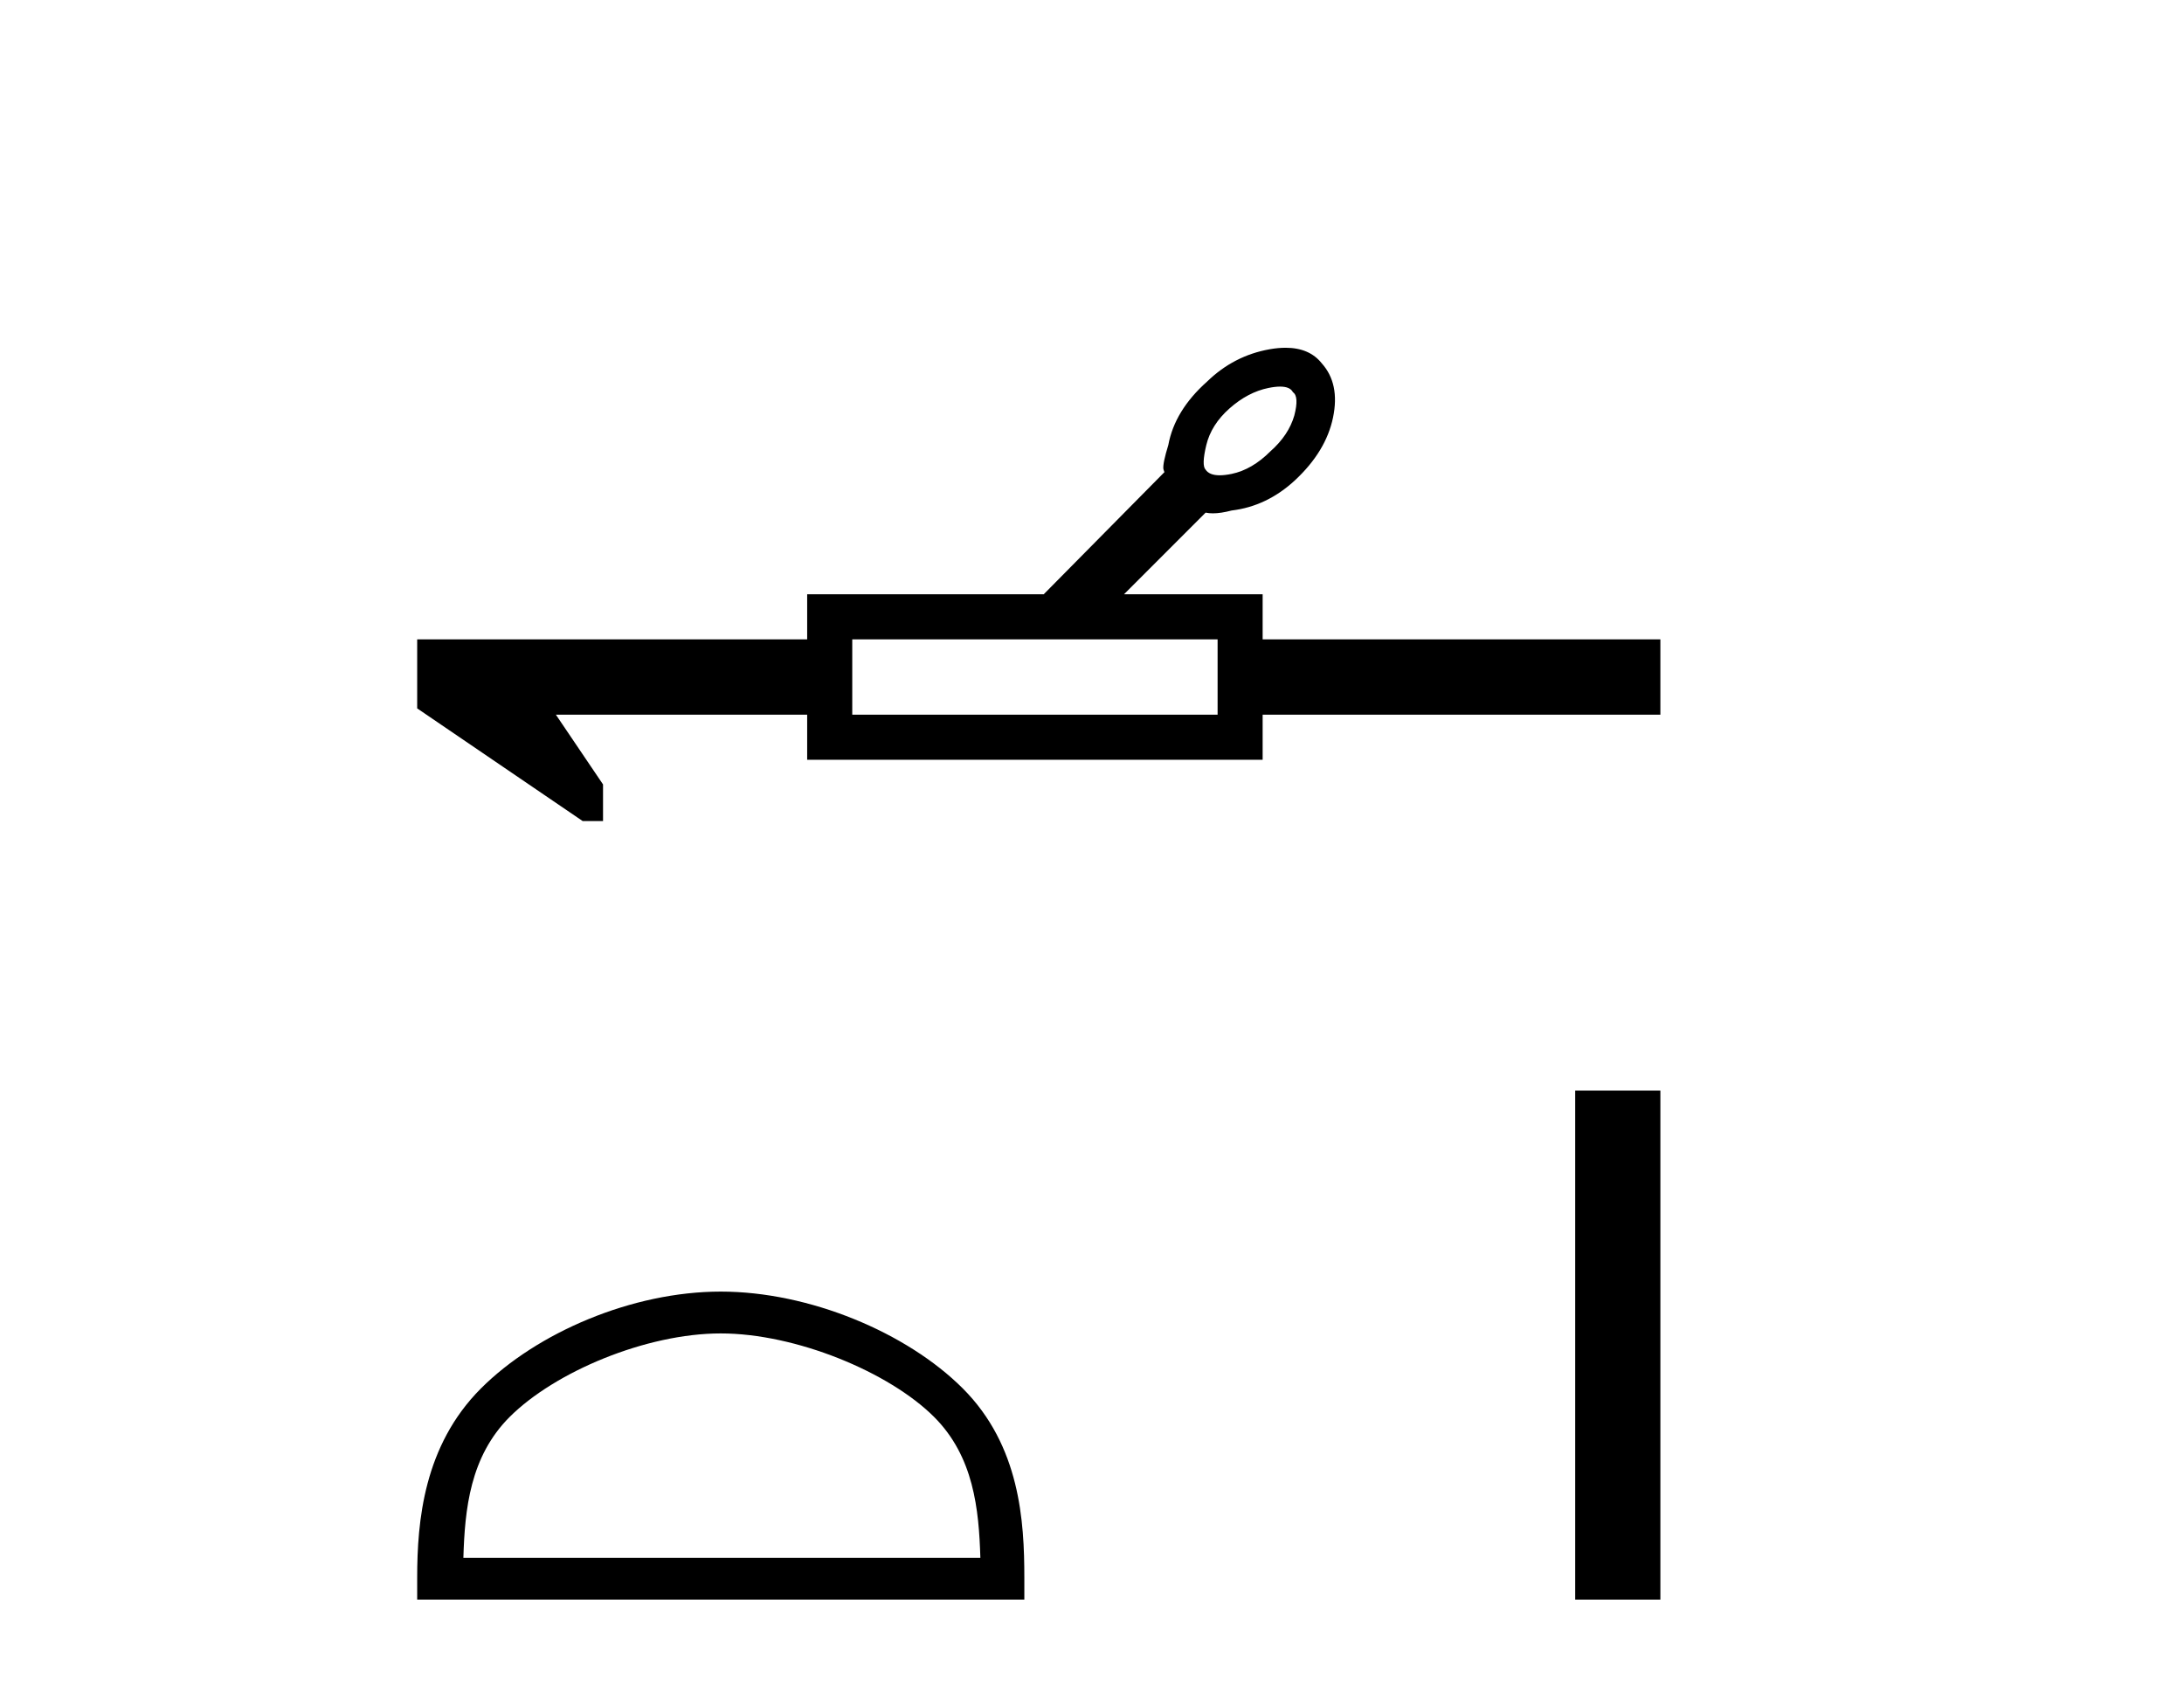 <?xml version='1.0' encoding='UTF-8' standalone='yes'?><svg xmlns='http://www.w3.org/2000/svg' xmlns:xlink='http://www.w3.org/1999/xlink' width='53.0' height='41.0' ><path d='M 31.064 9.379 Q 31.307 9.379 31.376 9.515 Q 31.529 9.618 31.41 10.079 Q 31.273 10.557 30.829 10.95 Q 30.385 11.394 29.889 11.497 Q 29.724 11.531 29.599 11.531 Q 29.348 11.531 29.257 11.394 Q 29.155 11.292 29.274 10.797 Q 29.394 10.301 29.838 9.908 Q 30.282 9.515 30.778 9.413 Q 30.943 9.379 31.064 9.379 ZM 29.548 15.511 L 29.548 17.339 L 20.682 17.339 L 20.682 15.511 ZM 31.198 8.437 Q 31.018 8.437 30.812 8.473 Q 29.941 8.627 29.291 9.259 Q 28.506 9.959 28.352 10.797 Q 28.215 11.241 28.232 11.377 Q 28.249 11.437 28.258 11.454 L 28.258 11.454 L 25.328 14.418 L 19.588 14.418 L 19.588 15.511 L 10.124 15.511 L 10.124 17.186 L 14.139 19.919 L 14.634 19.919 L 14.634 19.031 L 13.49 17.339 L 19.588 17.339 L 19.588 18.433 L 30.641 18.433 L 30.641 17.339 L 40.293 17.339 L 40.293 15.511 L 30.641 15.511 L 30.641 14.418 L 27.276 14.418 L 29.257 12.437 Q 29.337 12.454 29.434 12.454 Q 29.627 12.454 29.889 12.385 Q 30.744 12.283 31.427 11.651 Q 32.179 10.95 32.349 10.13 Q 32.52 9.31 32.076 8.815 Q 31.776 8.437 31.198 8.437 Z' style='fill:#000000;stroke:none' /><path d='M 17.491 32.35 C 19.304 32.35 21.572 33.281 22.67 34.378 C 23.63 35.339 23.755 36.612 23.791 37.795 L 11.245 37.795 C 11.28 36.612 11.406 35.339 12.366 34.378 C 13.464 33.281 15.679 32.35 17.491 32.35 ZM 17.491 31.335 C 15.341 31.335 13.028 32.329 11.672 33.684 C 10.282 35.075 10.124 36.906 10.124 38.275 L 10.124 38.809 L 24.858 38.809 L 24.858 38.275 C 24.858 36.906 24.754 35.075 23.364 33.684 C 22.008 32.329 19.641 31.335 17.491 31.335 Z' style='fill:#000000;stroke:none' /><path d='M 38.226 26.458 L 38.226 38.809 L 40.293 38.809 L 40.293 26.458 Z' style='fill:#000000;stroke:none' /></svg>